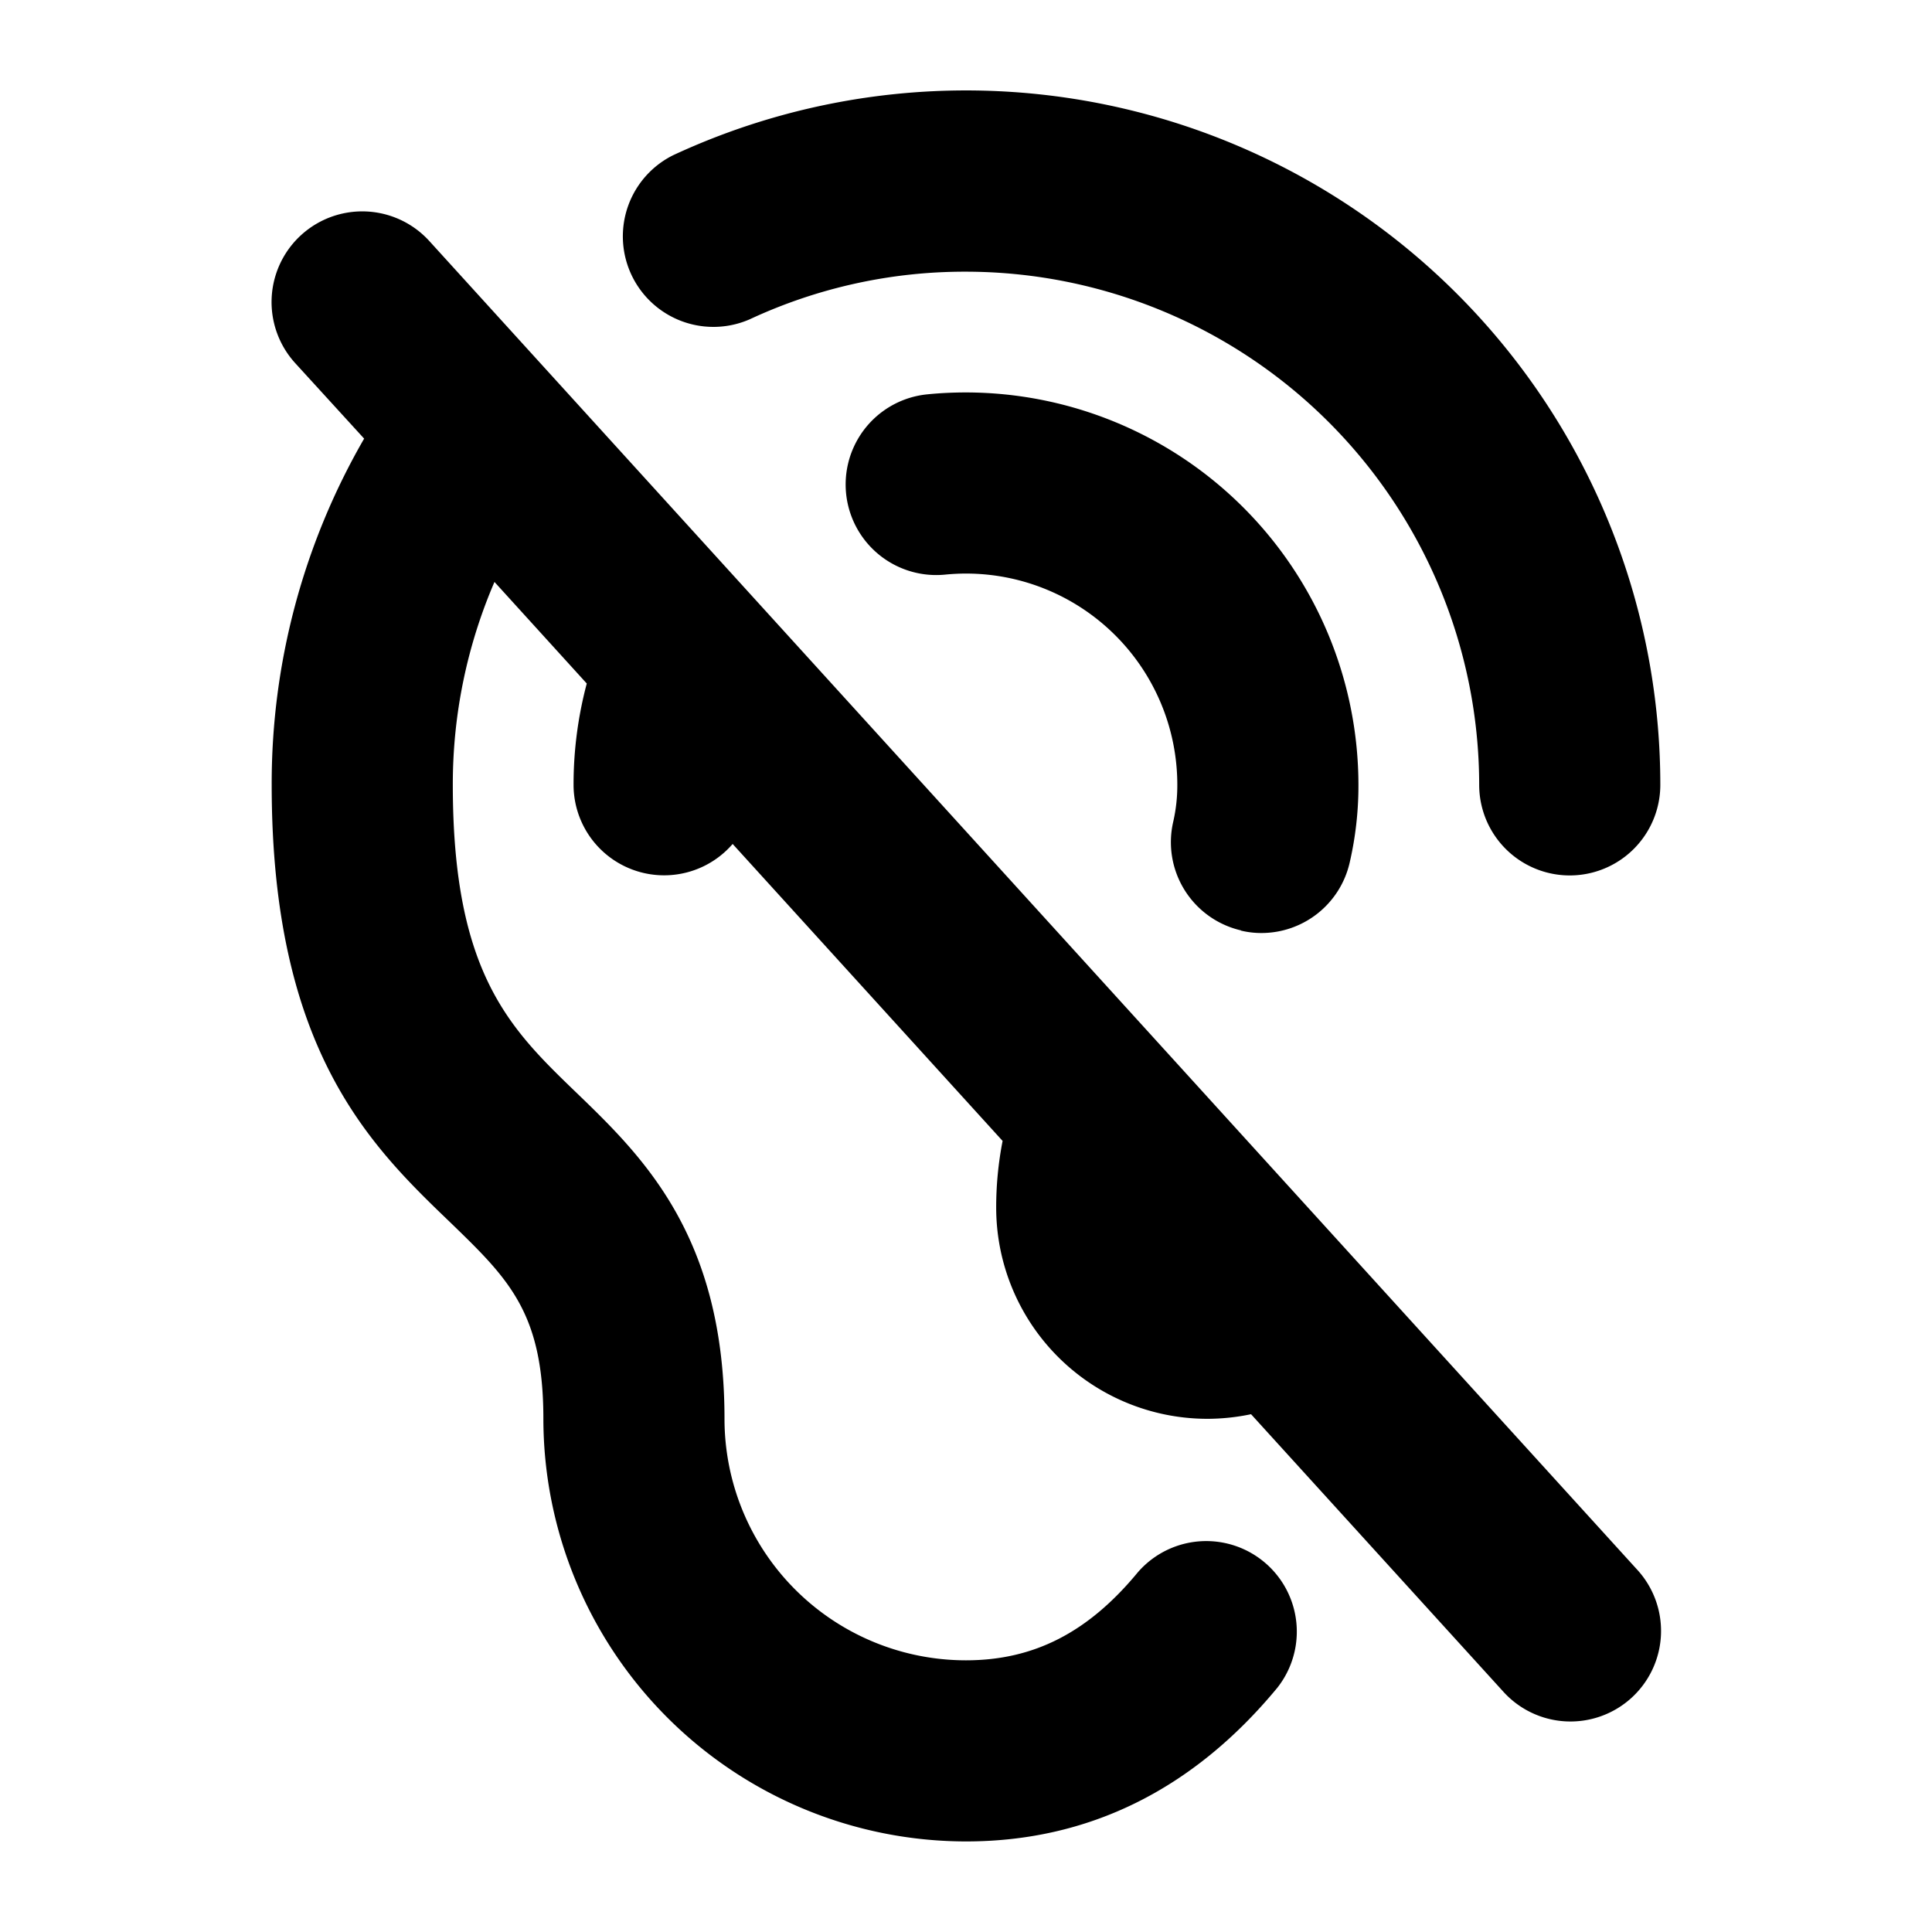 <svg xmlns="http://www.w3.org/2000/svg" viewBox="0 0 256 256" fill="currentColor"><path d="M216.88,207.93a12,12,0,1,1-17.76,16.14l-33.35-36.68A28.39,28.39,0,0,1,160,188a28,28,0,0,1-28-28,45.87,45.87,0,0,1,.85-8.82L97.08,111.83A12,12,0,0,1,76,104a52,52,0,0,1,1.75-13.43L65.52,77.11A67.7,67.7,0,0,0,60,104c0,25,7.58,32.3,16.35,40.76S96,163.71,96,188a32,32,0,0,0,32,32c9,0,16.19-3.7,22.75-11.64a12,12,0,0,1,18.5,15.28C158.09,237.15,144.21,244,128,244a56.06,56.06,0,0,1-56-56c0-14.09-4.63-18.56-12.31-26C49.13,151.86,36,139.19,36,104A91.3,91.3,0,0,1,48.25,58.12l-9.13-10A12,12,0,1,1,56.88,31.93ZM99.34,42.31A67.39,67.39,0,0,1,128,36a68.07,68.07,0,0,1,68,68,12,12,0,0,0,24,0A92,92,0,0,0,89.21,20.56,12,12,0,0,0,99.34,42.31Zm65.09,81a11.54,11.54,0,0,0,2.72.32,12,12,0,0,0,11.68-9.29A45.34,45.34,0,0,0,180,104a52.06,52.06,0,0,0-52-52c-1.7,0-3.42.08-5.11.25a12,12,0,0,0,2.33,23.89c.92-.09,1.86-.14,2.78-.14a28,28,0,0,1,28,28,21.66,21.66,0,0,1-.54,4.88A12,12,0,0,0,164.43,123.28Z"/></svg>